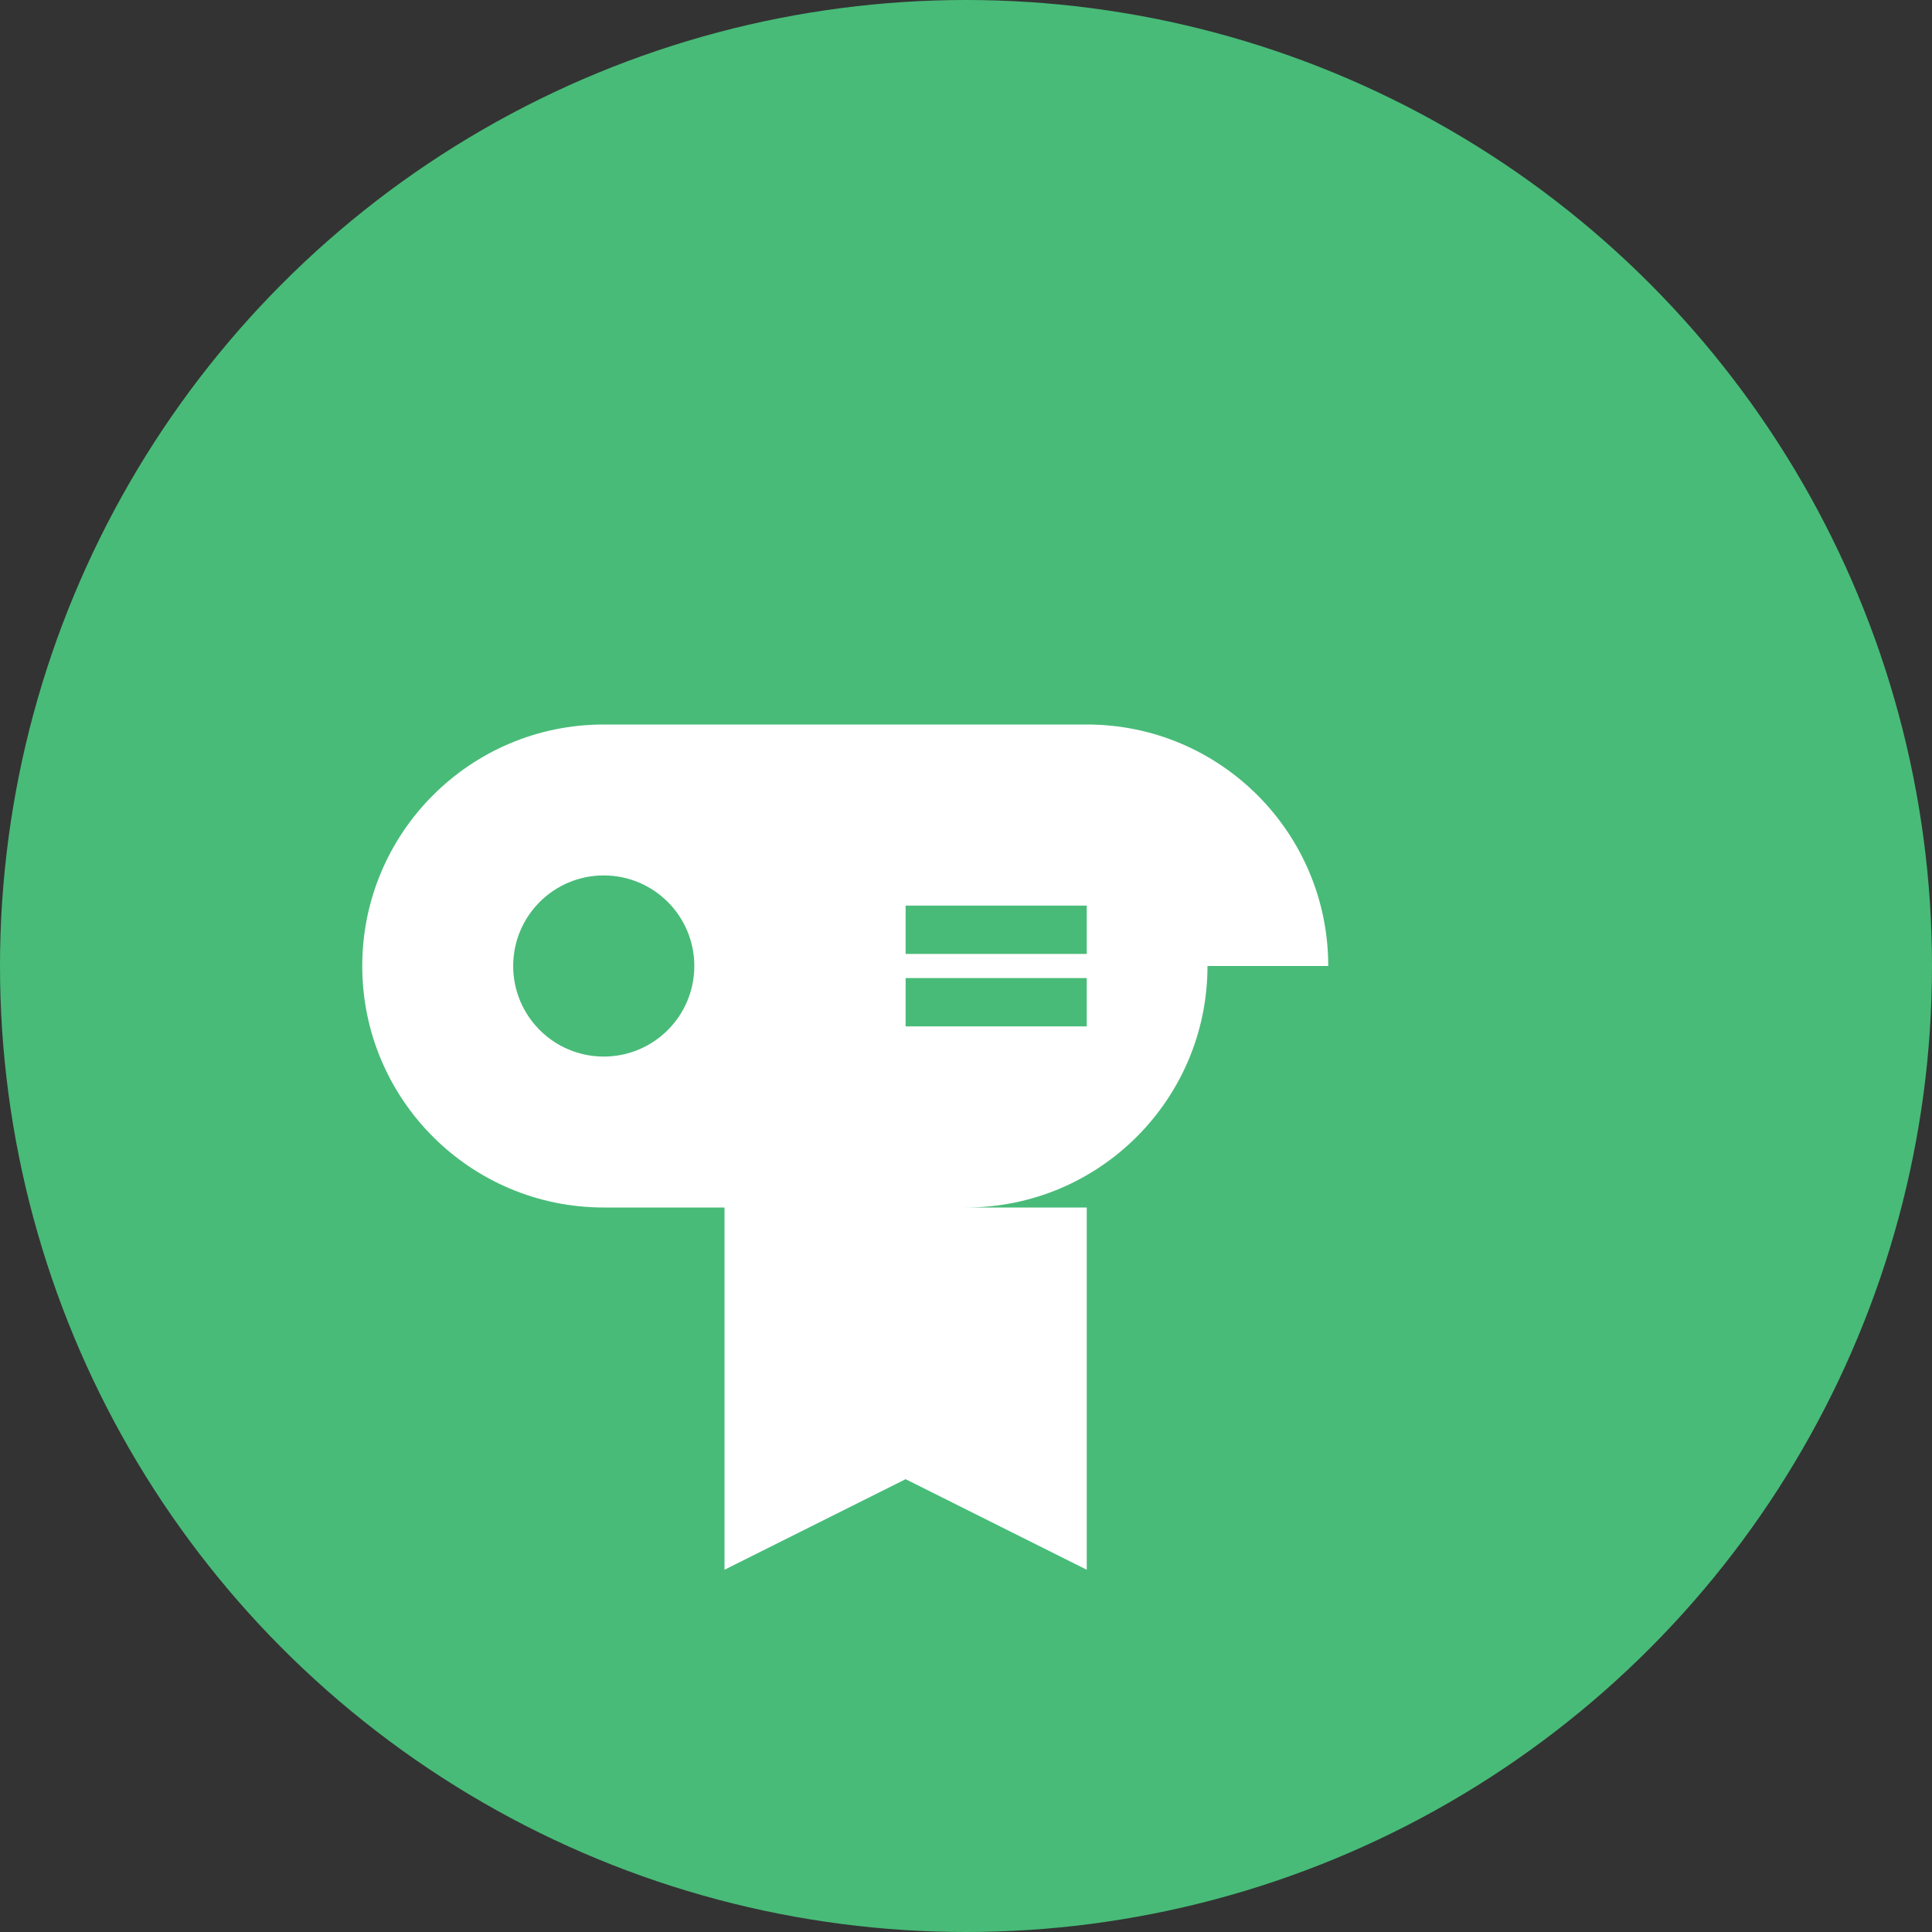<svg width="32" height="32" viewBox="0 0 32 32" fill="none" xmlns="http://www.w3.org/2000/svg">
  <rect x="0" y="0" width="32" height="32" fill="#333333" stroke="none"/>
  <!-- Background circle -->
  <circle cx="16" cy="16" r="16" fill="#48bb78"/>
  
  <!-- Key icon -->
  <g transform="translate(6, 10)">
    <path d="M16 6C16 3.791 14.209 2 12 2H4C1.791 2 0 3.791 0 6s1.791 4 4 4h2v6l3-1.5L12 16v-6h-2c2.209 0 4-1.791 4-4z" fill="white"/>
    <circle cx="4" cy="6" r="1.5" fill="#48bb78"/>
    <rect x="9" y="5" width="3" height="0.8" fill="#48bb78"/>
    <rect x="9" y="6.2" width="3" height="0.8" fill="#48bb78"/>
  </g>
</svg>
